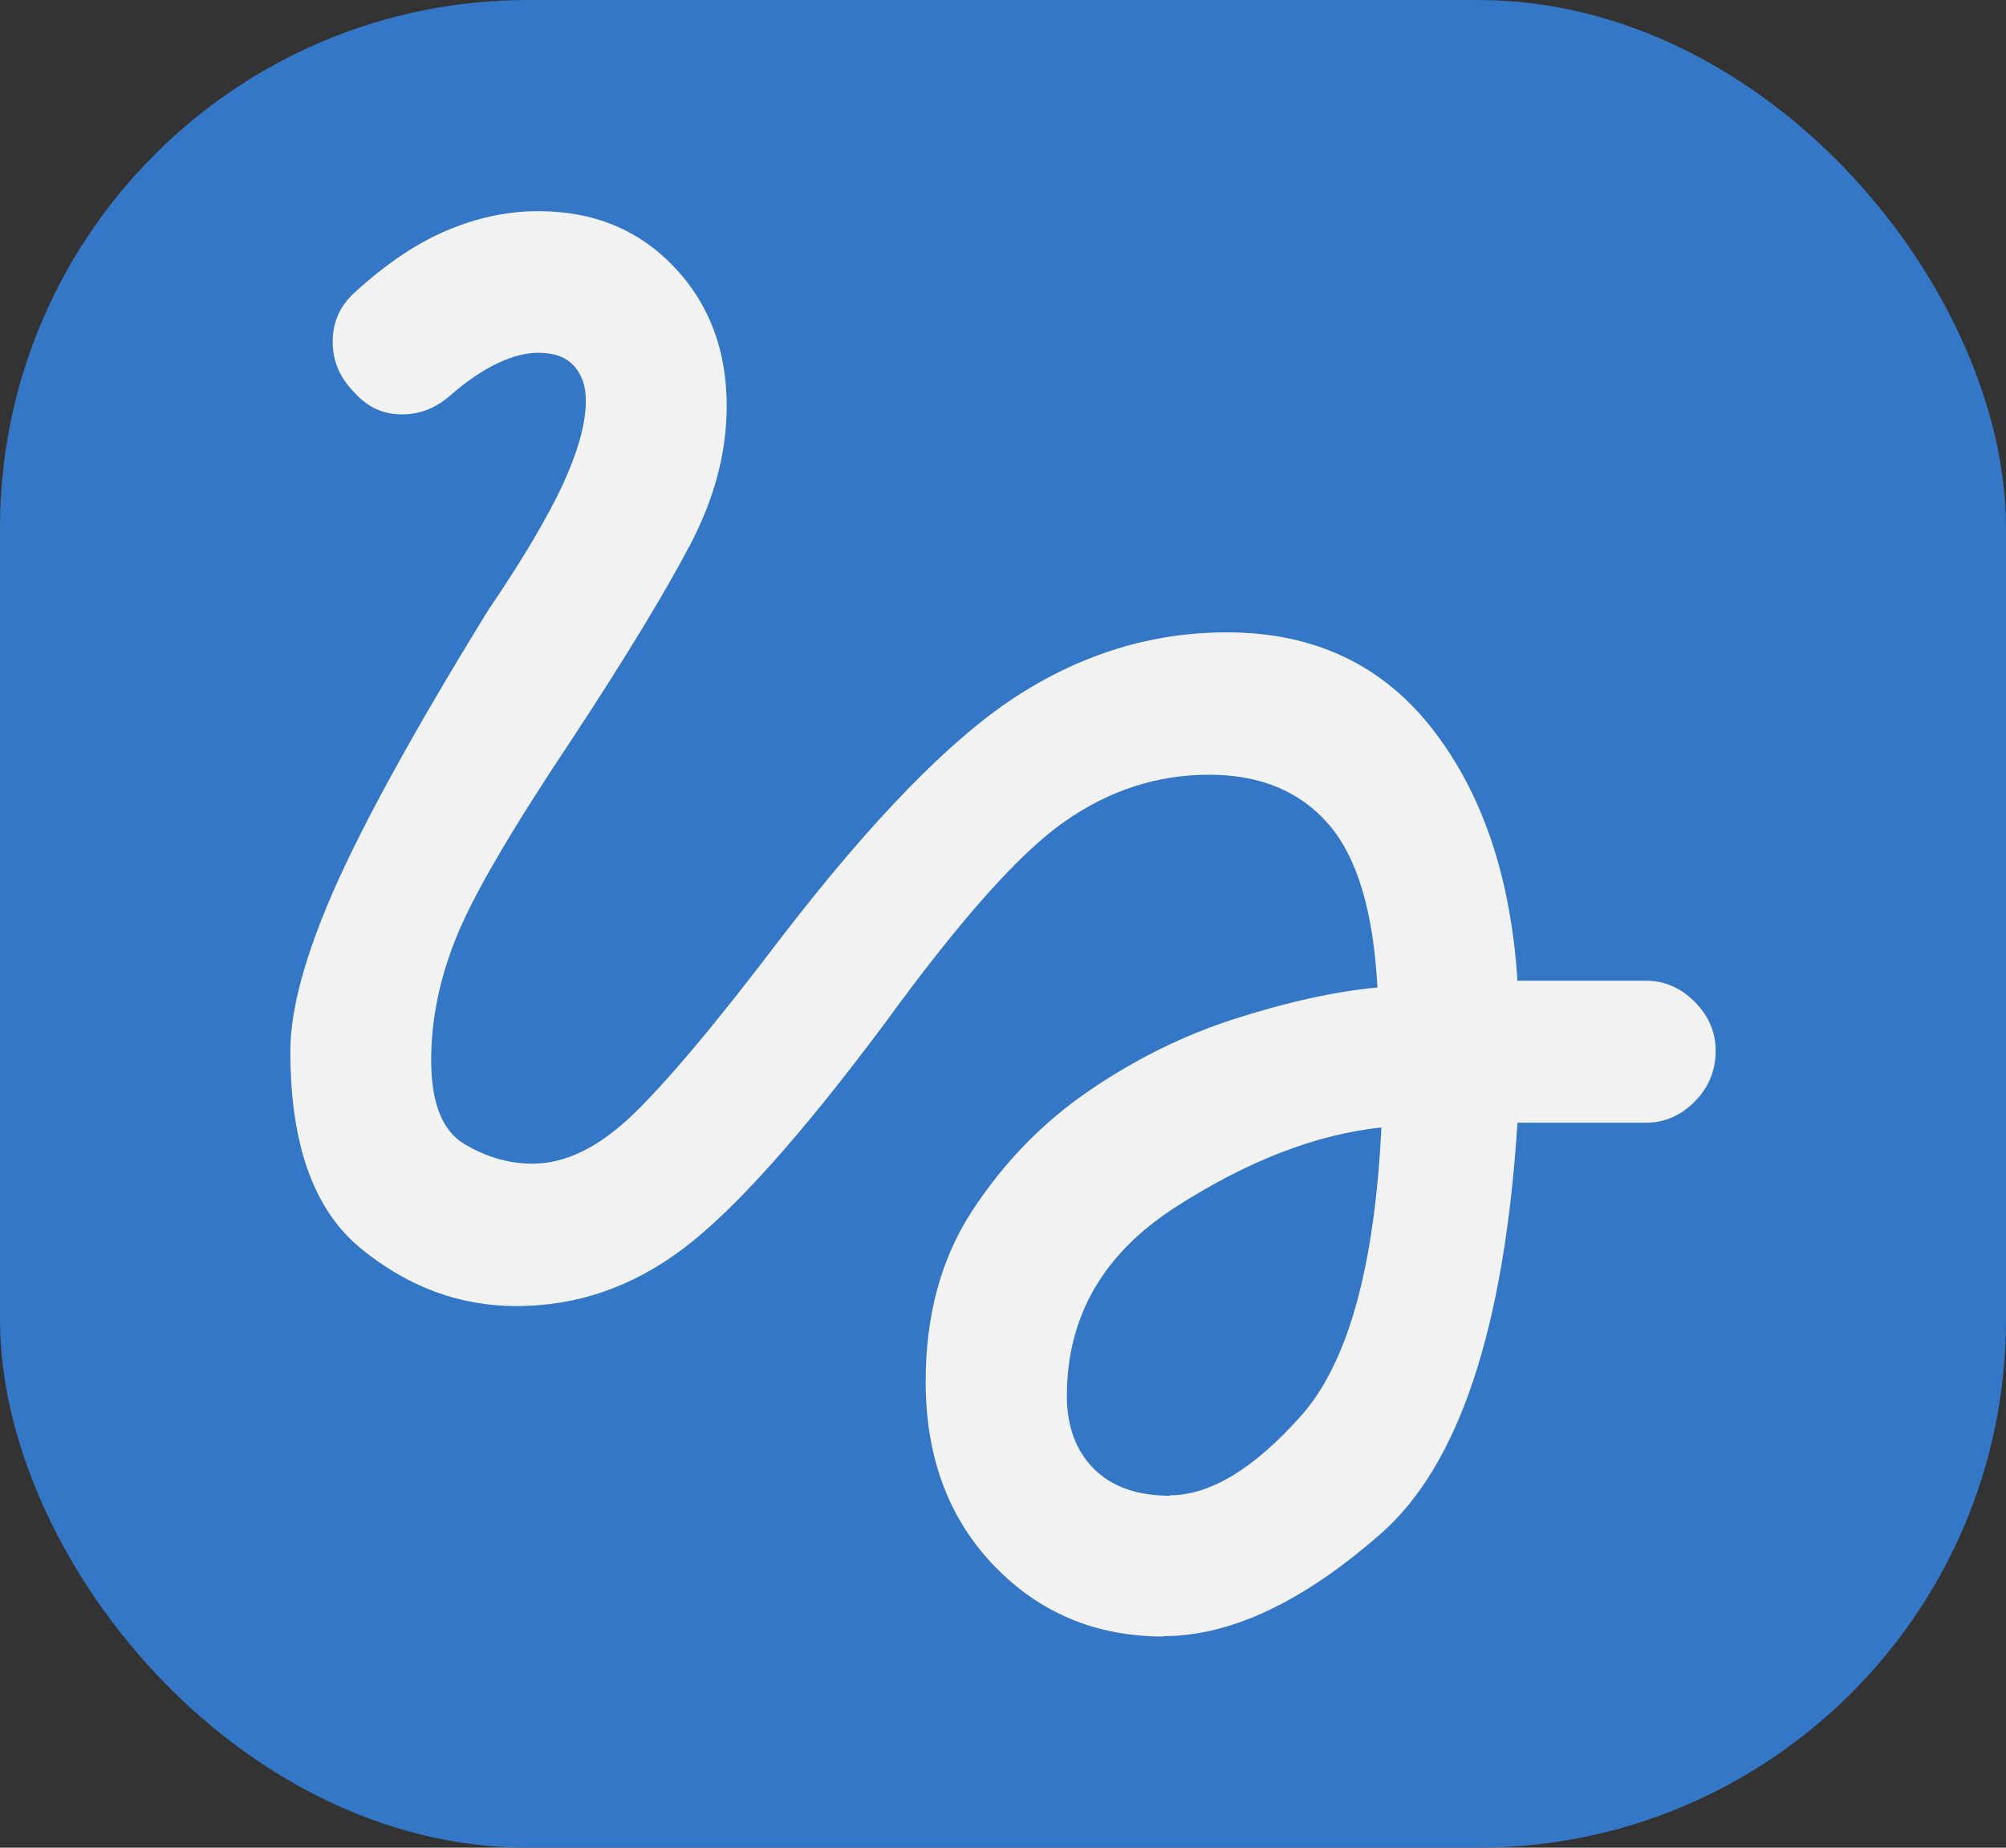 <svg width="38" height="35" viewBox="0 0 38 35" fill="none" xmlns="http://www.w3.org/2000/svg">
    <rect x="0" y="0" width="38" height="35" fill="#333333" stroke="none"/>
    <rect width="38" height="35" rx="10" fill="#3477C7"/>
    <path d="M22.039 31C20.765 31 19.693 30.555 18.831 29.659C17.97 28.763 17.535 27.602 17.535 26.171C17.535 24.913 17.827 23.836 18.419 22.932C19.011 22.028 19.738 21.274 20.615 20.672C21.492 20.069 22.421 19.609 23.41 19.293C24.399 18.977 25.291 18.781 26.093 18.705C26.018 17.274 25.711 16.242 25.171 15.617C24.632 14.991 23.875 14.675 22.901 14.675C21.926 14.675 21.012 14.969 20.165 15.564C19.319 16.151 18.179 17.432 16.756 19.391C15.182 21.5 13.915 22.917 12.949 23.647C11.982 24.378 10.933 24.74 9.779 24.74C8.707 24.74 7.726 24.378 6.834 23.647C5.942 22.917 5.5 21.674 5.5 19.918C5.5 19.112 5.785 18.08 6.347 16.807C6.909 15.541 7.876 13.786 9.254 11.549C9.906 10.592 10.371 9.801 10.663 9.175C10.948 8.55 11.098 8.023 11.098 7.593C11.098 7.315 11.023 7.096 10.873 6.931C10.723 6.765 10.498 6.682 10.199 6.682C9.974 6.682 9.726 6.742 9.449 6.87C9.172 6.998 8.872 7.194 8.55 7.473C8.273 7.722 7.965 7.85 7.613 7.85C7.261 7.85 6.961 7.714 6.714 7.435C6.437 7.157 6.302 6.84 6.302 6.471C6.302 6.102 6.437 5.801 6.714 5.544C7.291 5.017 7.861 4.625 8.438 4.377C9.015 4.128 9.599 4 10.199 4C11.248 4 12.102 4.354 12.769 5.055C13.436 5.755 13.766 6.637 13.766 7.691C13.766 8.573 13.533 9.447 13.069 10.328C12.604 11.21 11.877 12.415 10.873 13.944C9.749 15.624 9.015 16.867 8.677 17.673C8.34 18.479 8.168 19.278 8.168 20.084C8.168 20.89 8.378 21.417 8.79 21.666C9.202 21.915 9.637 22.043 10.086 22.043C10.686 22.043 11.3 21.756 11.922 21.176C12.544 20.596 13.511 19.459 14.807 17.749C16.508 15.541 17.977 14.027 19.229 13.206C20.48 12.392 21.814 11.978 23.238 11.978C24.886 11.978 26.183 12.588 27.134 13.809C28.086 15.029 28.618 16.619 28.746 18.577H31.181C31.533 18.577 31.84 18.713 32.103 18.977C32.365 19.24 32.5 19.549 32.5 19.903C32.5 20.28 32.365 20.604 32.103 20.867C31.84 21.131 31.533 21.267 31.181 21.267H28.746C28.498 25.162 27.637 27.753 26.16 29.049C24.684 30.345 23.313 30.992 22.039 30.992V31ZM22.151 28.326C22.923 28.326 23.755 27.821 24.646 26.819C25.538 25.817 26.04 23.994 26.168 21.357C24.946 21.485 23.642 21.982 22.271 22.864C20.9 23.745 20.21 24.936 20.21 26.442C20.21 27.022 20.383 27.482 20.72 27.821C21.057 28.16 21.537 28.333 22.166 28.333L22.151 28.326Z" fill="#F2F2F2"/>
</svg>
